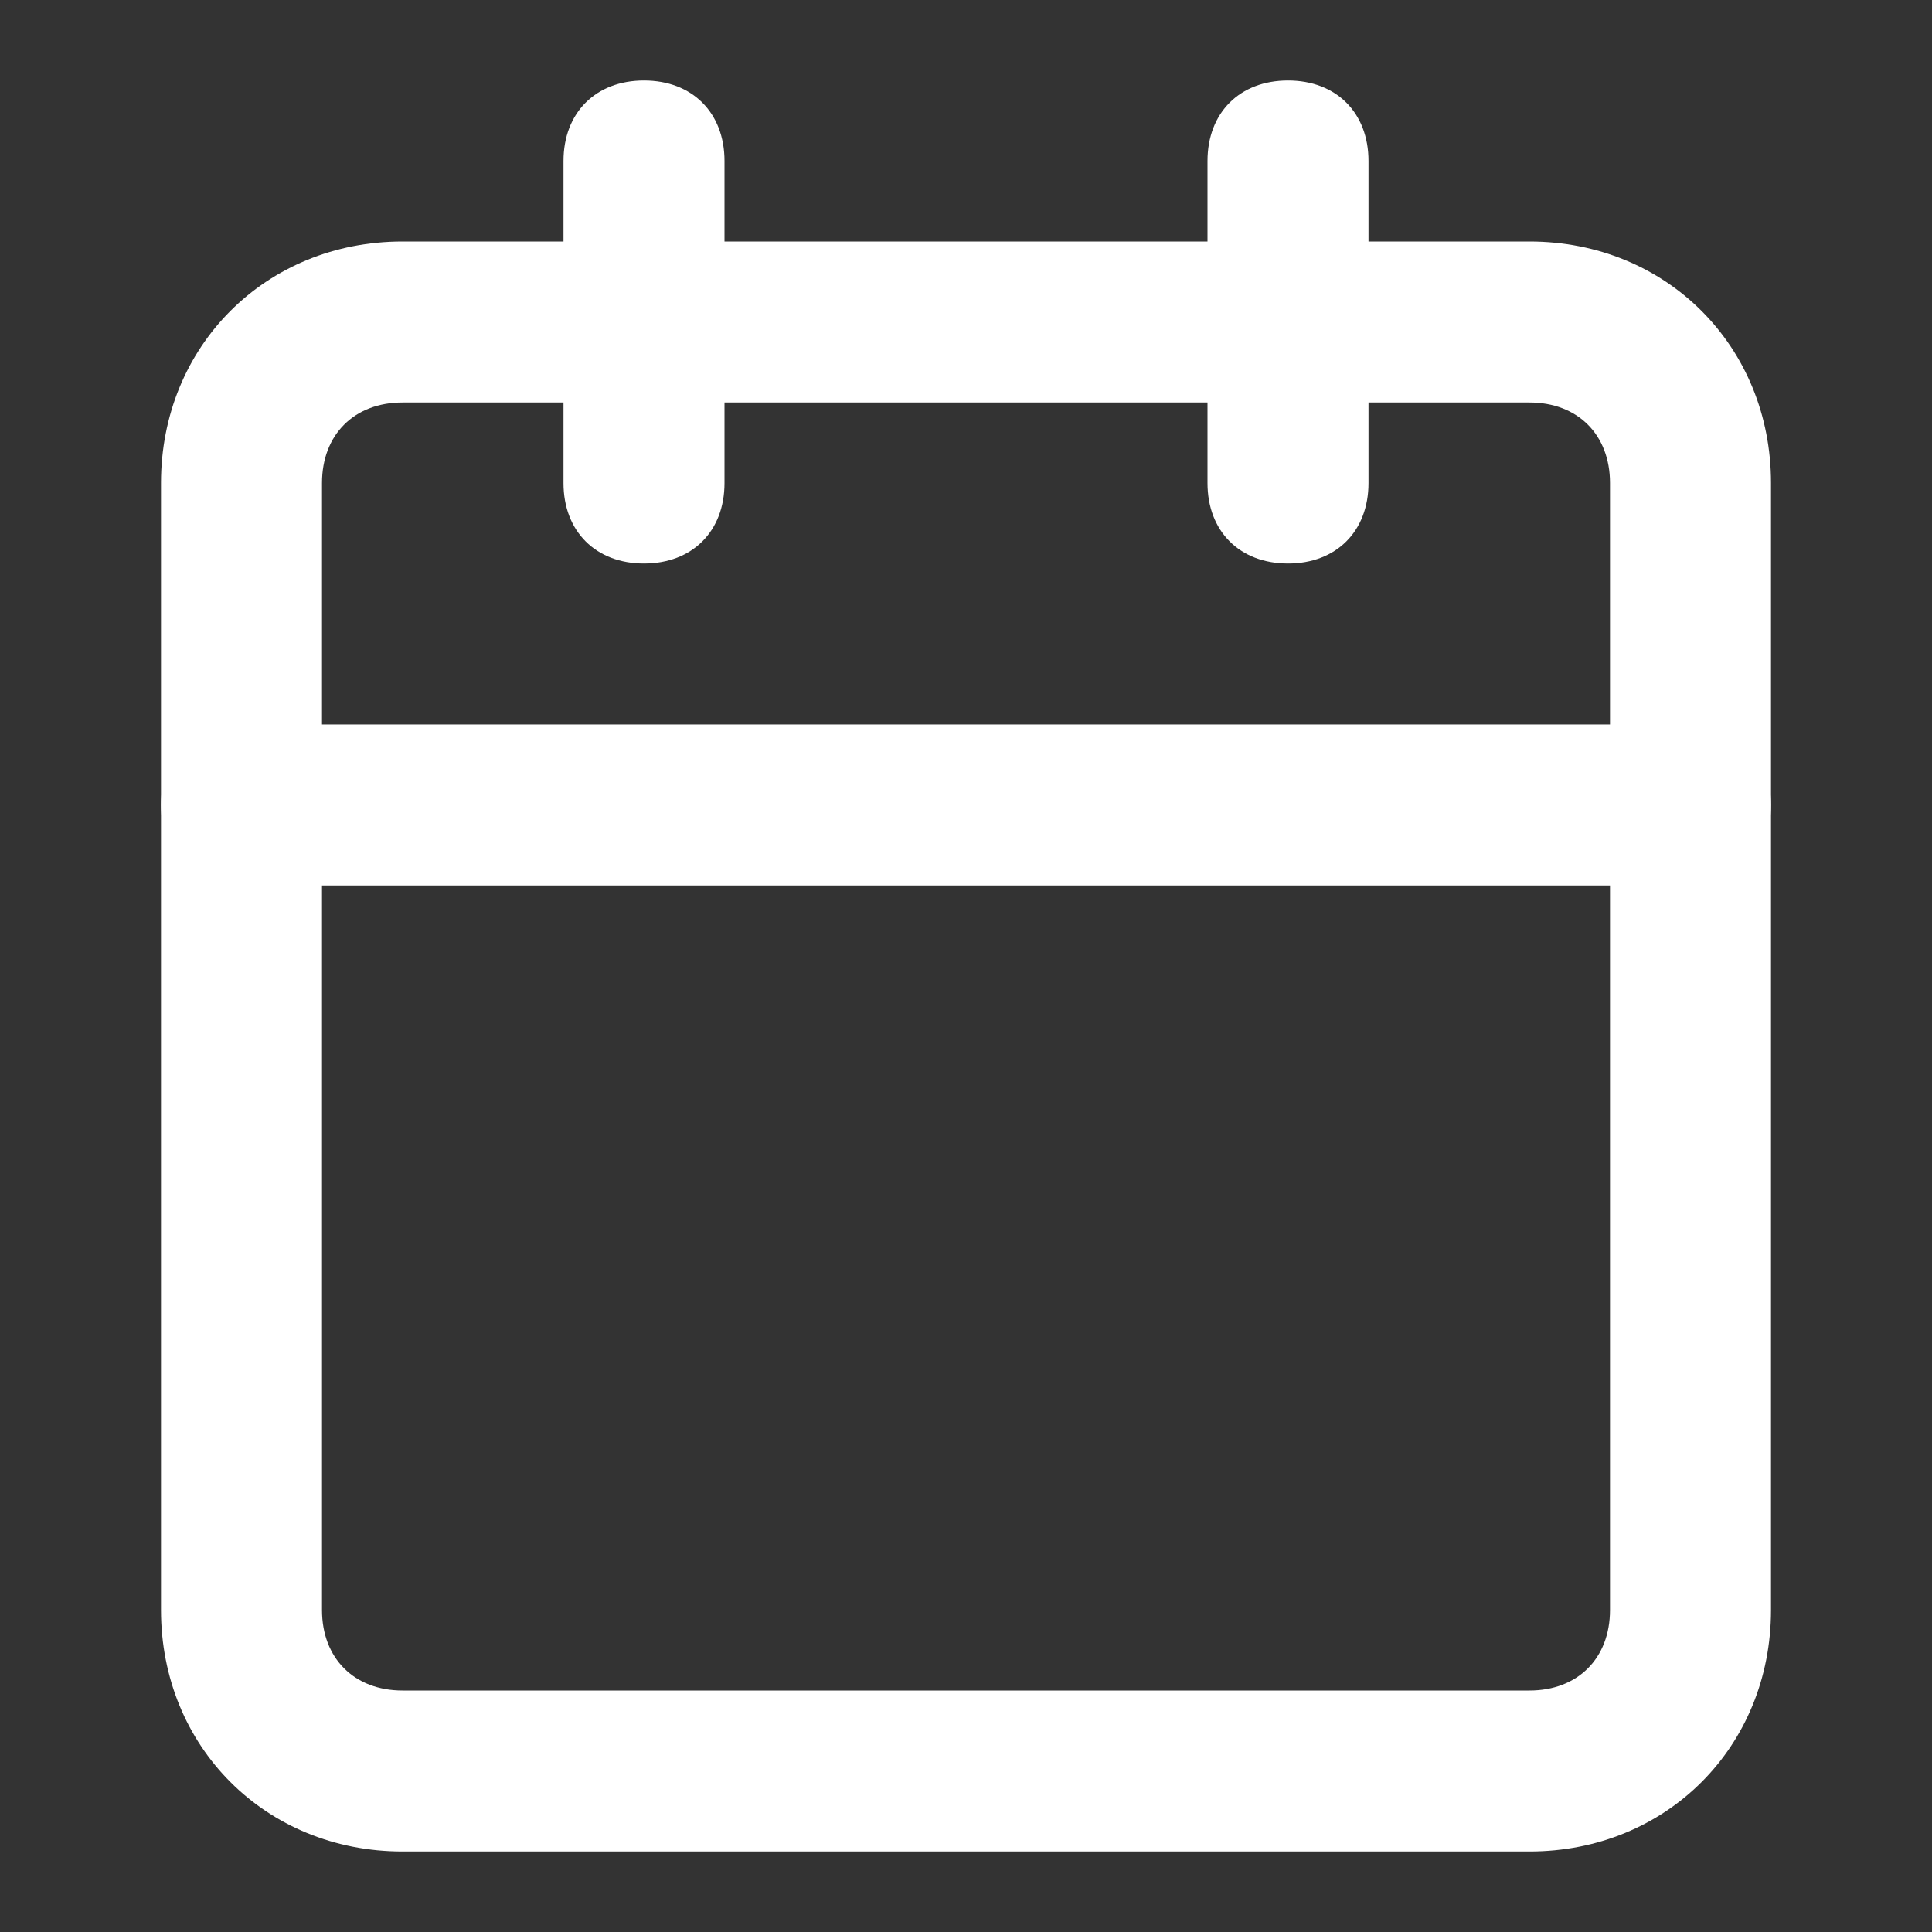 <?xml version="1.0" encoding="UTF-8"?>
<svg id="Layer_1" xmlns="http://www.w3.org/2000/svg" version="1.1" viewBox="0 0 24 24">
  <rect x="0" y="0" width="24" height="24" fill="#333333" stroke="none"/>
  <!-- Generator: Adobe Illustrator 29.5.1, SVG Export Plug-In . SVG Version: 2.1.0 Build 141)  -->
  <defs>
    <style>
      .st0 {
        fill: #fff;
      }
    </style>
  </defs>
  <path class="st0" d="M8,7c-.6,0-1-.4-1-1V2c0-.6.4-1,1-1s1,.4,1,1v4c0,.6-.4,1-1,1Z"/>
  <path class="st0" d="M16,7c-.6,0-1-.4-1-1V2c0-.6.4-1,1-1s1,.4,1,1v4c0,.6-.4,1-1,1Z"/>
  <path class="st0" d="M19,23H5c-1.7,0-3-1.3-3-3V6c0-1.7,1.3-3,3-3h14c1.7,0,3,1.3,3,3v14c0,1.7-1.3,3-3,3ZM5,5c-.6,0-1,.4-1,1v14c0,.6.4,1,1,1h14c.6,0,1-.4,1-1V6c0-.6-.4-1-1-1H5Z"/>
  <path class="st0" d="M21,11H3c-.6,0-1-.4-1-1s.4-1,1-1h18c.6,0,1,.4,1,1s-.4,1-1,1Z"/>
</svg>